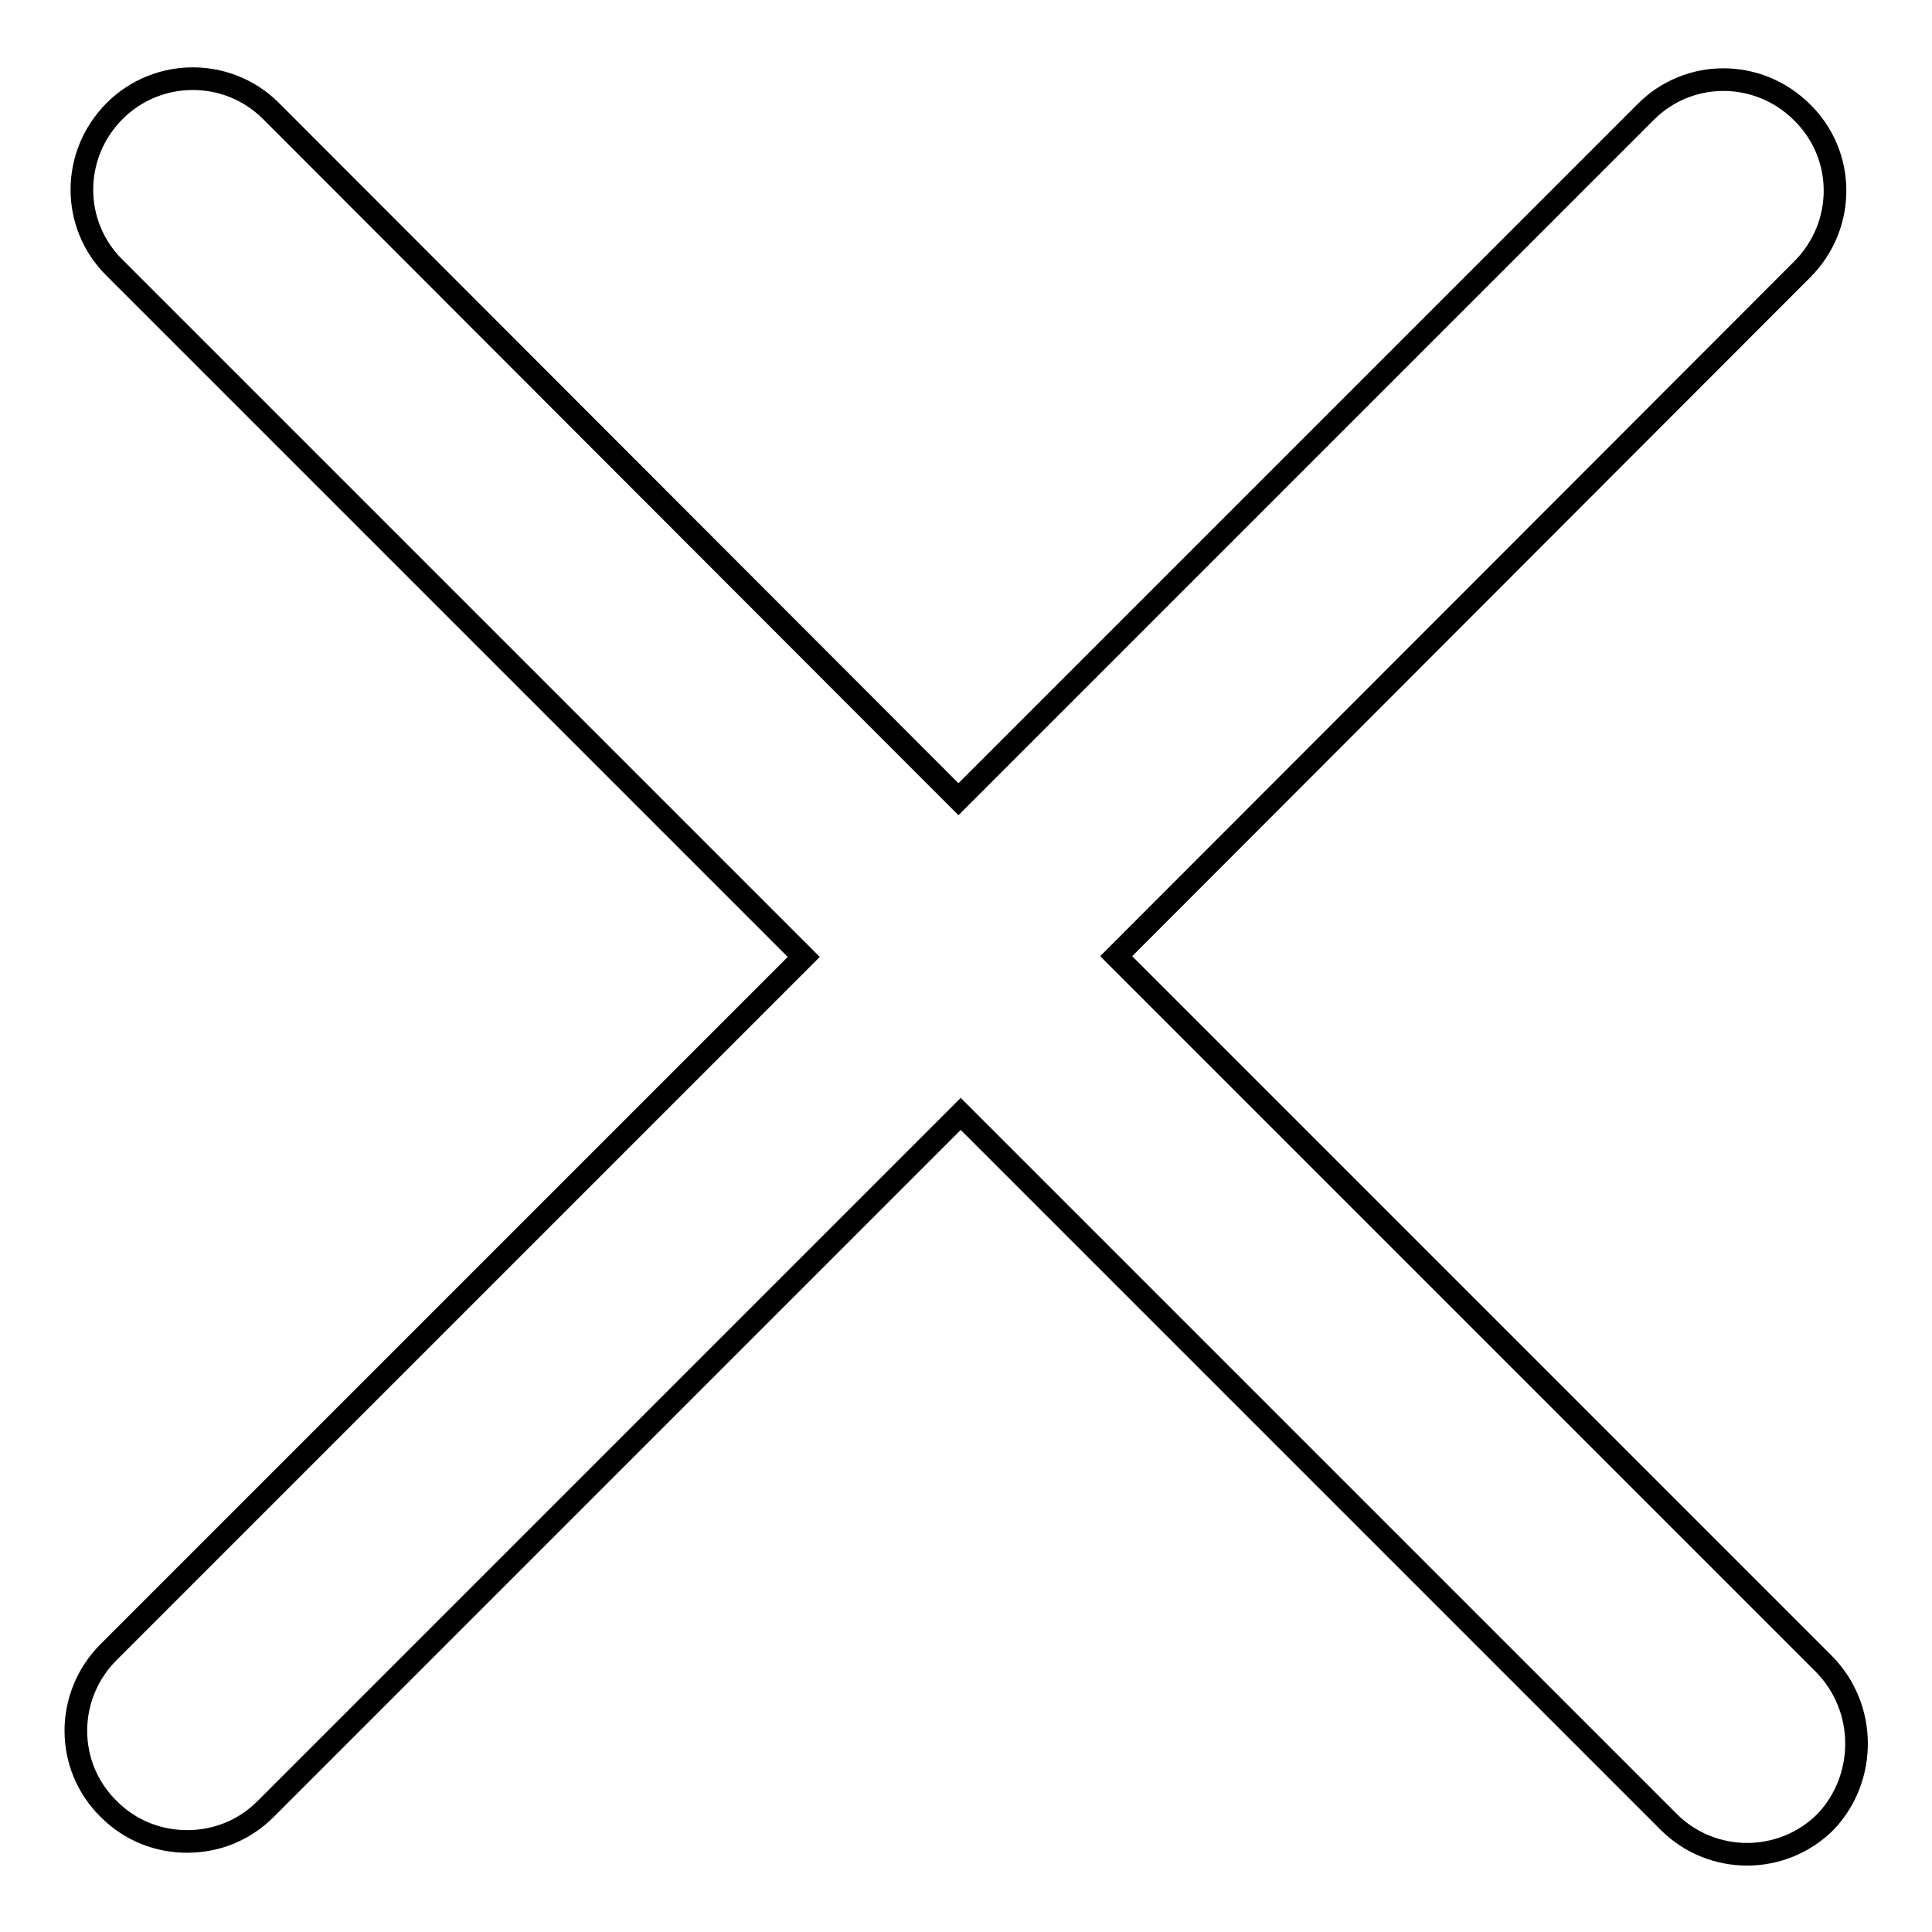 <?xml version="1.0" encoding="utf-8"?>
<!-- Svg Vector Icons : http://www.onlinewebfonts.com/icon -->
<!DOCTYPE svg PUBLIC "-//W3C//DTD SVG 1.1//EN" "http://www.w3.org/Graphics/SVG/1.1/DTD/svg11.dtd">
<svg version="1.1" xmlns="http://www.w3.org/2000/svg" xmlns:xlink="http://www.w3.org/1999/xlink" x="0px" y="0px" viewBox="0 0 256 256" enable-background="new 0 0 256 256" xml:space="preserve">
<g> <path stroke-width="3" fill-opacity="0" stroke="#000000"  d="M241.7,220.5l-93.8-93.8l90.9-91c5.8-5.8,5.8-15.1,0-20.8c-5.8-5.8-15.1-5.8-20.8,0l-91,91L35.9,14.7 C30.2,9,20.9,9,15.2,14.7c-5.8,5.8-5.8,15.1,0,20.8l91.3,91.3l-92.1,92.1c-5.8,5.8-5.8,15.1,0,20.8c2.9,2.9,6.6,4.3,10.4,4.3 c3.8,0,7.5-1.4,10.4-4.3l92.1-92.1l93.8,93.8c2.9,2.9,6.7,4.3,10.4,4.3c3.7,0,7.5-1.4,10.4-4.3 C247.4,235.6,247.4,226.3,241.7,220.5L241.7,220.5z"/></g>
</svg>